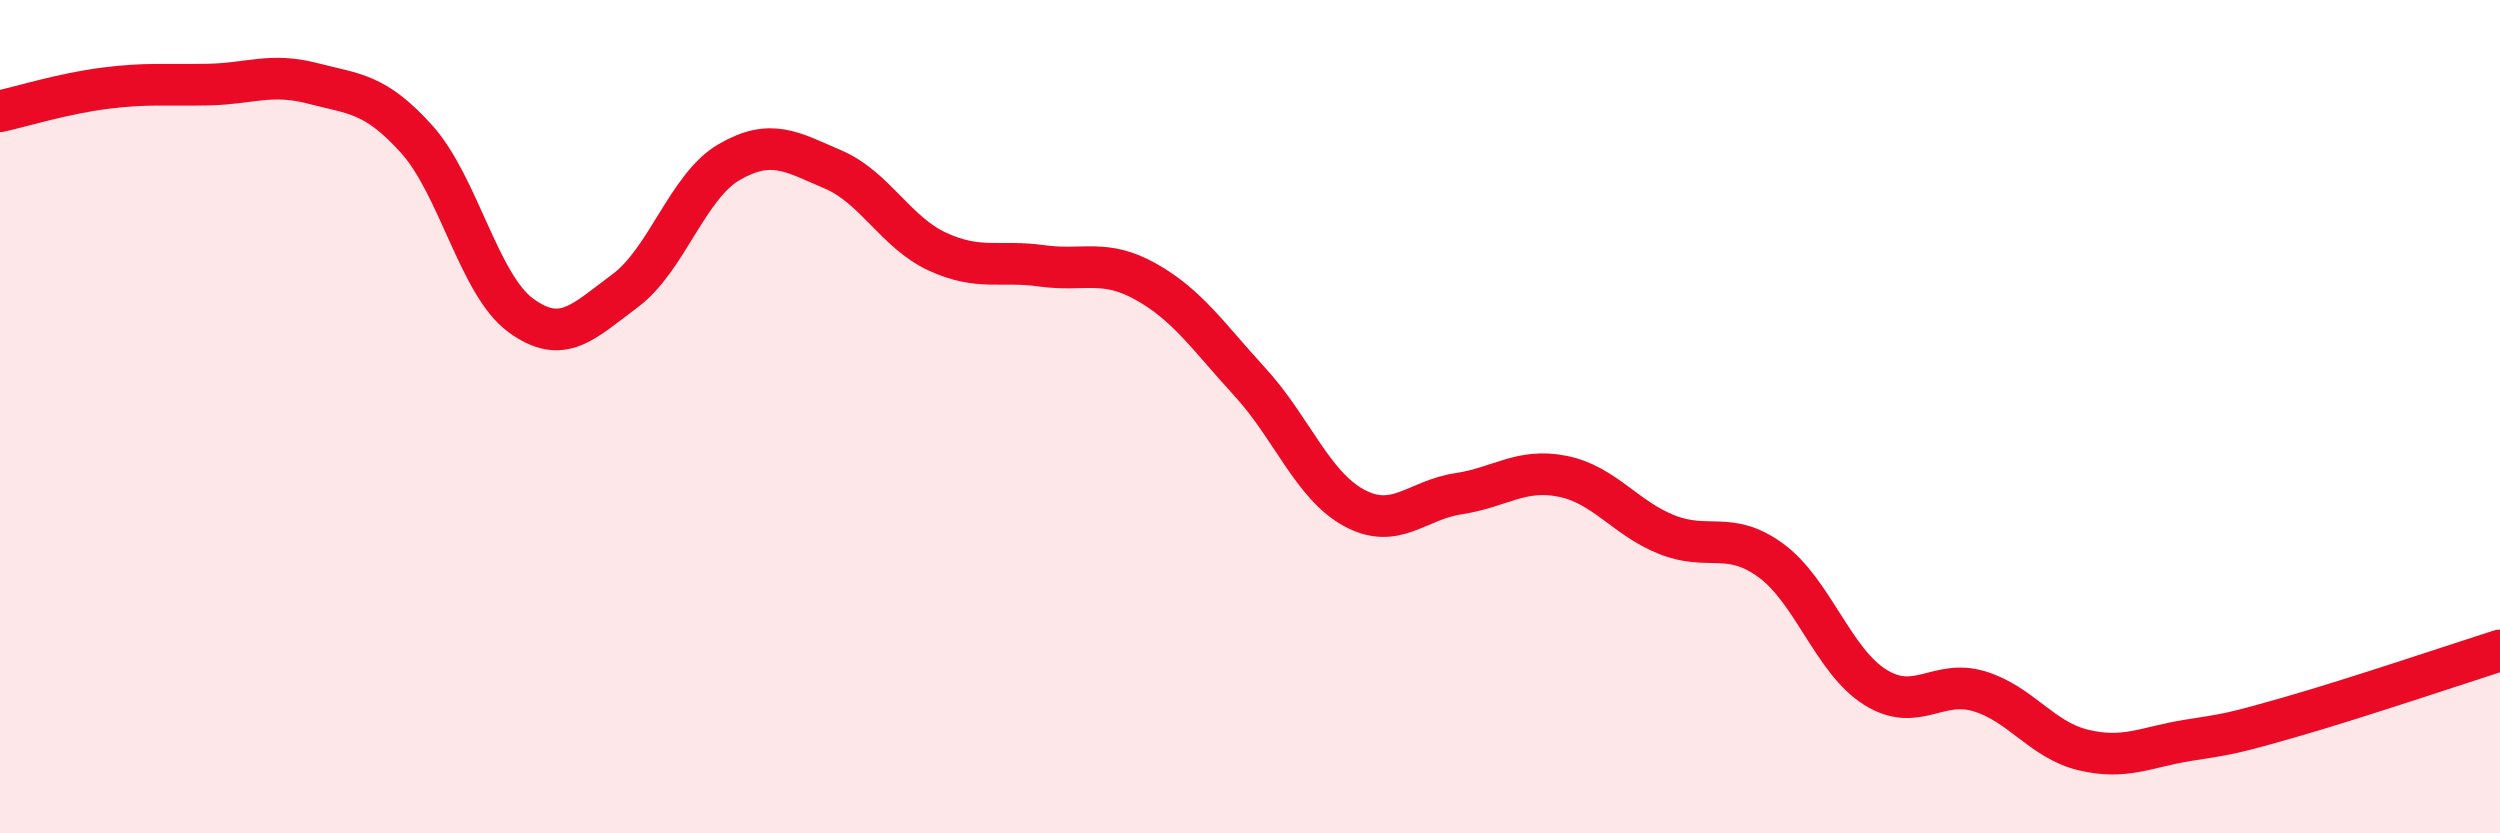 
    <svg width="60" height="20" viewBox="0 0 60 20" xmlns="http://www.w3.org/2000/svg">
      <path
        d="M 0,2.67 C 0.5,2.56 1.5,2.25 2.5,2.12 C 3.5,1.99 4,2.05 5,2.03 C 6,2.01 6.5,1.74 7.5,2 C 8.5,2.26 9,2.23 10,3.34 C 11,4.45 11.5,6.84 12.5,7.57 C 13.5,8.3 14,7.72 15,6.98 C 16,6.24 16.5,4.47 17.5,3.89 C 18.5,3.31 19,3.64 20,4.07 C 21,4.5 21.5,5.58 22.5,6.04 C 23.5,6.5 24,6.24 25,6.38 C 26,6.52 26.5,6.2 27.5,6.76 C 28.5,7.32 29,8.08 30,9.17 C 31,10.26 31.5,11.65 32.5,12.19 C 33.5,12.73 34,12 35,11.85 C 36,11.7 36.5,11.23 37.5,11.43 C 38.5,11.63 39,12.43 40,12.83 C 41,13.23 41.5,12.72 42.5,13.45 C 43.5,14.18 44,15.86 45,16.49 C 46,17.12 46.5,16.29 47.5,16.59 C 48.5,16.89 49,17.76 50,18 C 51,18.24 51.5,17.93 52.5,17.77 C 53.5,17.61 53.5,17.63 55,17.2 C 56.5,16.77 59,15.93 60,15.61L60 20L0 20Z"
        fill="#EB0A25"
        opacity="0.1"
        stroke-linecap="round"
        stroke-linejoin="round"
      />
      <path
        d="M 0,2.67 C 0.5,2.56 1.5,2.25 2.5,2.12 C 3.5,1.99 4,2.05 5,2.03 C 6,2.01 6.5,1.74 7.5,2 C 8.5,2.26 9,2.23 10,3.34 C 11,4.45 11.5,6.84 12.5,7.57 C 13.5,8.3 14,7.72 15,6.98 C 16,6.24 16.5,4.47 17.5,3.89 C 18.5,3.31 19,3.64 20,4.07 C 21,4.5 21.5,5.58 22.5,6.04 C 23.5,6.5 24,6.24 25,6.38 C 26,6.52 26.5,6.2 27.5,6.76 C 28.5,7.32 29,8.08 30,9.17 C 31,10.26 31.5,11.65 32.5,12.19 C 33.5,12.73 34,12 35,11.85 C 36,11.7 36.5,11.23 37.5,11.43 C 38.5,11.63 39,12.43 40,12.83 C 41,13.23 41.5,12.72 42.5,13.45 C 43.5,14.18 44,15.86 45,16.49 C 46,17.12 46.5,16.29 47.5,16.59 C 48.5,16.89 49,17.76 50,18 C 51,18.24 51.5,17.93 52.5,17.77 C 53.5,17.61 53.5,17.63 55,17.2 C 56.5,16.77 59,15.93 60,15.61"
        stroke="#EB0A25"
        stroke-width="1"
        fill="none"
        stroke-linecap="round"
        stroke-linejoin="round"
      />
    </svg>
  